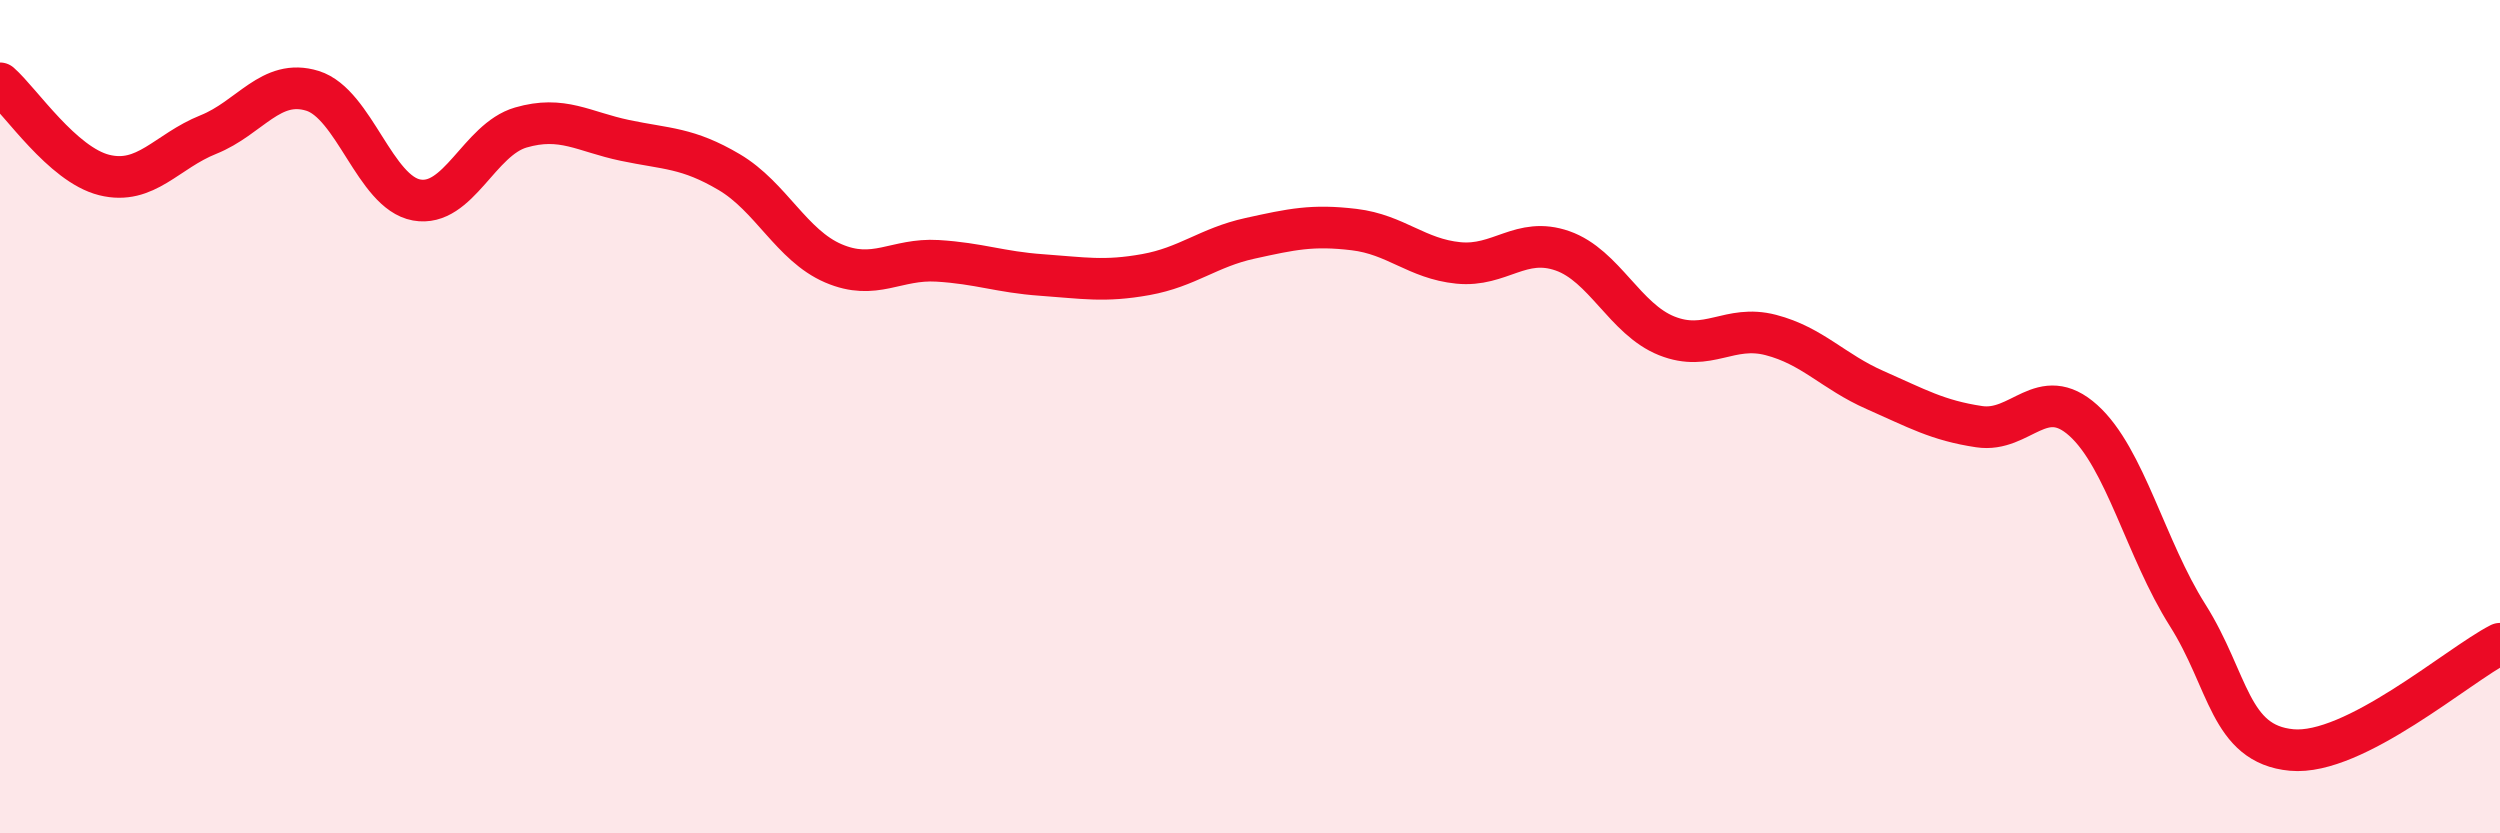 
    <svg width="60" height="20" viewBox="0 0 60 20" xmlns="http://www.w3.org/2000/svg">
      <path
        d="M 0,2 C 0.5,2.44 1.5,3.95 2.5,4.2 C 3.5,4.45 4,3.63 5,3.23 C 6,2.83 6.5,1.87 7.5,2.18 C 8.5,2.49 9,4.62 10,4.8 C 11,4.98 11.5,3.35 12.5,3.06 C 13.5,2.77 14,3.16 15,3.37 C 16,3.58 16.5,3.54 17.5,4.13 C 18.5,4.72 19,5.89 20,6.32 C 21,6.75 21.5,6.2 22.5,6.26 C 23.5,6.32 24,6.53 25,6.6 C 26,6.67 26.5,6.77 27.5,6.59 C 28.5,6.41 29,5.94 30,5.72 C 31,5.5 31.5,5.39 32.5,5.51 C 33.5,5.63 34,6.21 35,6.31 C 36,6.41 36.5,5.67 37.5,6.02 C 38.5,6.37 39,7.66 40,8.06 C 41,8.46 41.5,7.78 42.5,8.04 C 43.5,8.3 44,8.92 45,9.36 C 46,9.8 46.5,10.09 47.5,10.24 C 48.5,10.39 49,9.19 50,10.09 C 51,10.99 51.5,13.18 52.5,14.76 C 53.5,16.34 53.5,17.86 55,18 C 56.5,18.14 59,15.96 60,15.45L60 20L0 20Z"
        fill="#EB0A25"
        opacity="0.1"
        stroke-linecap="round"
        stroke-linejoin="round"
      />
      <path
        d="M 0,2 C 0.5,2.44 1.5,3.95 2.5,4.2 C 3.5,4.45 4,3.63 5,3.23 C 6,2.83 6.5,1.87 7.5,2.18 C 8.5,2.49 9,4.62 10,4.8 C 11,4.98 11.5,3.35 12.5,3.06 C 13.5,2.77 14,3.16 15,3.37 C 16,3.58 16.5,3.54 17.5,4.13 C 18.5,4.72 19,5.89 20,6.32 C 21,6.75 21.5,6.2 22.5,6.26 C 23.5,6.32 24,6.53 25,6.6 C 26,6.67 26.5,6.77 27.5,6.59 C 28.5,6.41 29,5.94 30,5.72 C 31,5.5 31.5,5.39 32.5,5.51 C 33.5,5.63 34,6.21 35,6.31 C 36,6.41 36.5,5.67 37.5,6.02 C 38.5,6.37 39,7.66 40,8.06 C 41,8.46 41.5,7.78 42.5,8.04 C 43.5,8.3 44,8.92 45,9.36 C 46,9.8 46.5,10.09 47.5,10.24 C 48.5,10.39 49,9.19 50,10.09 C 51,10.99 51.5,13.18 52.5,14.76 C 53.5,16.34 53.5,17.86 55,18 C 56.5,18.14 59,15.96 60,15.45"
        stroke="#EB0A25"
        stroke-width="1"
        fill="none"
        stroke-linecap="round"
        stroke-linejoin="round"
      />
    </svg>
  